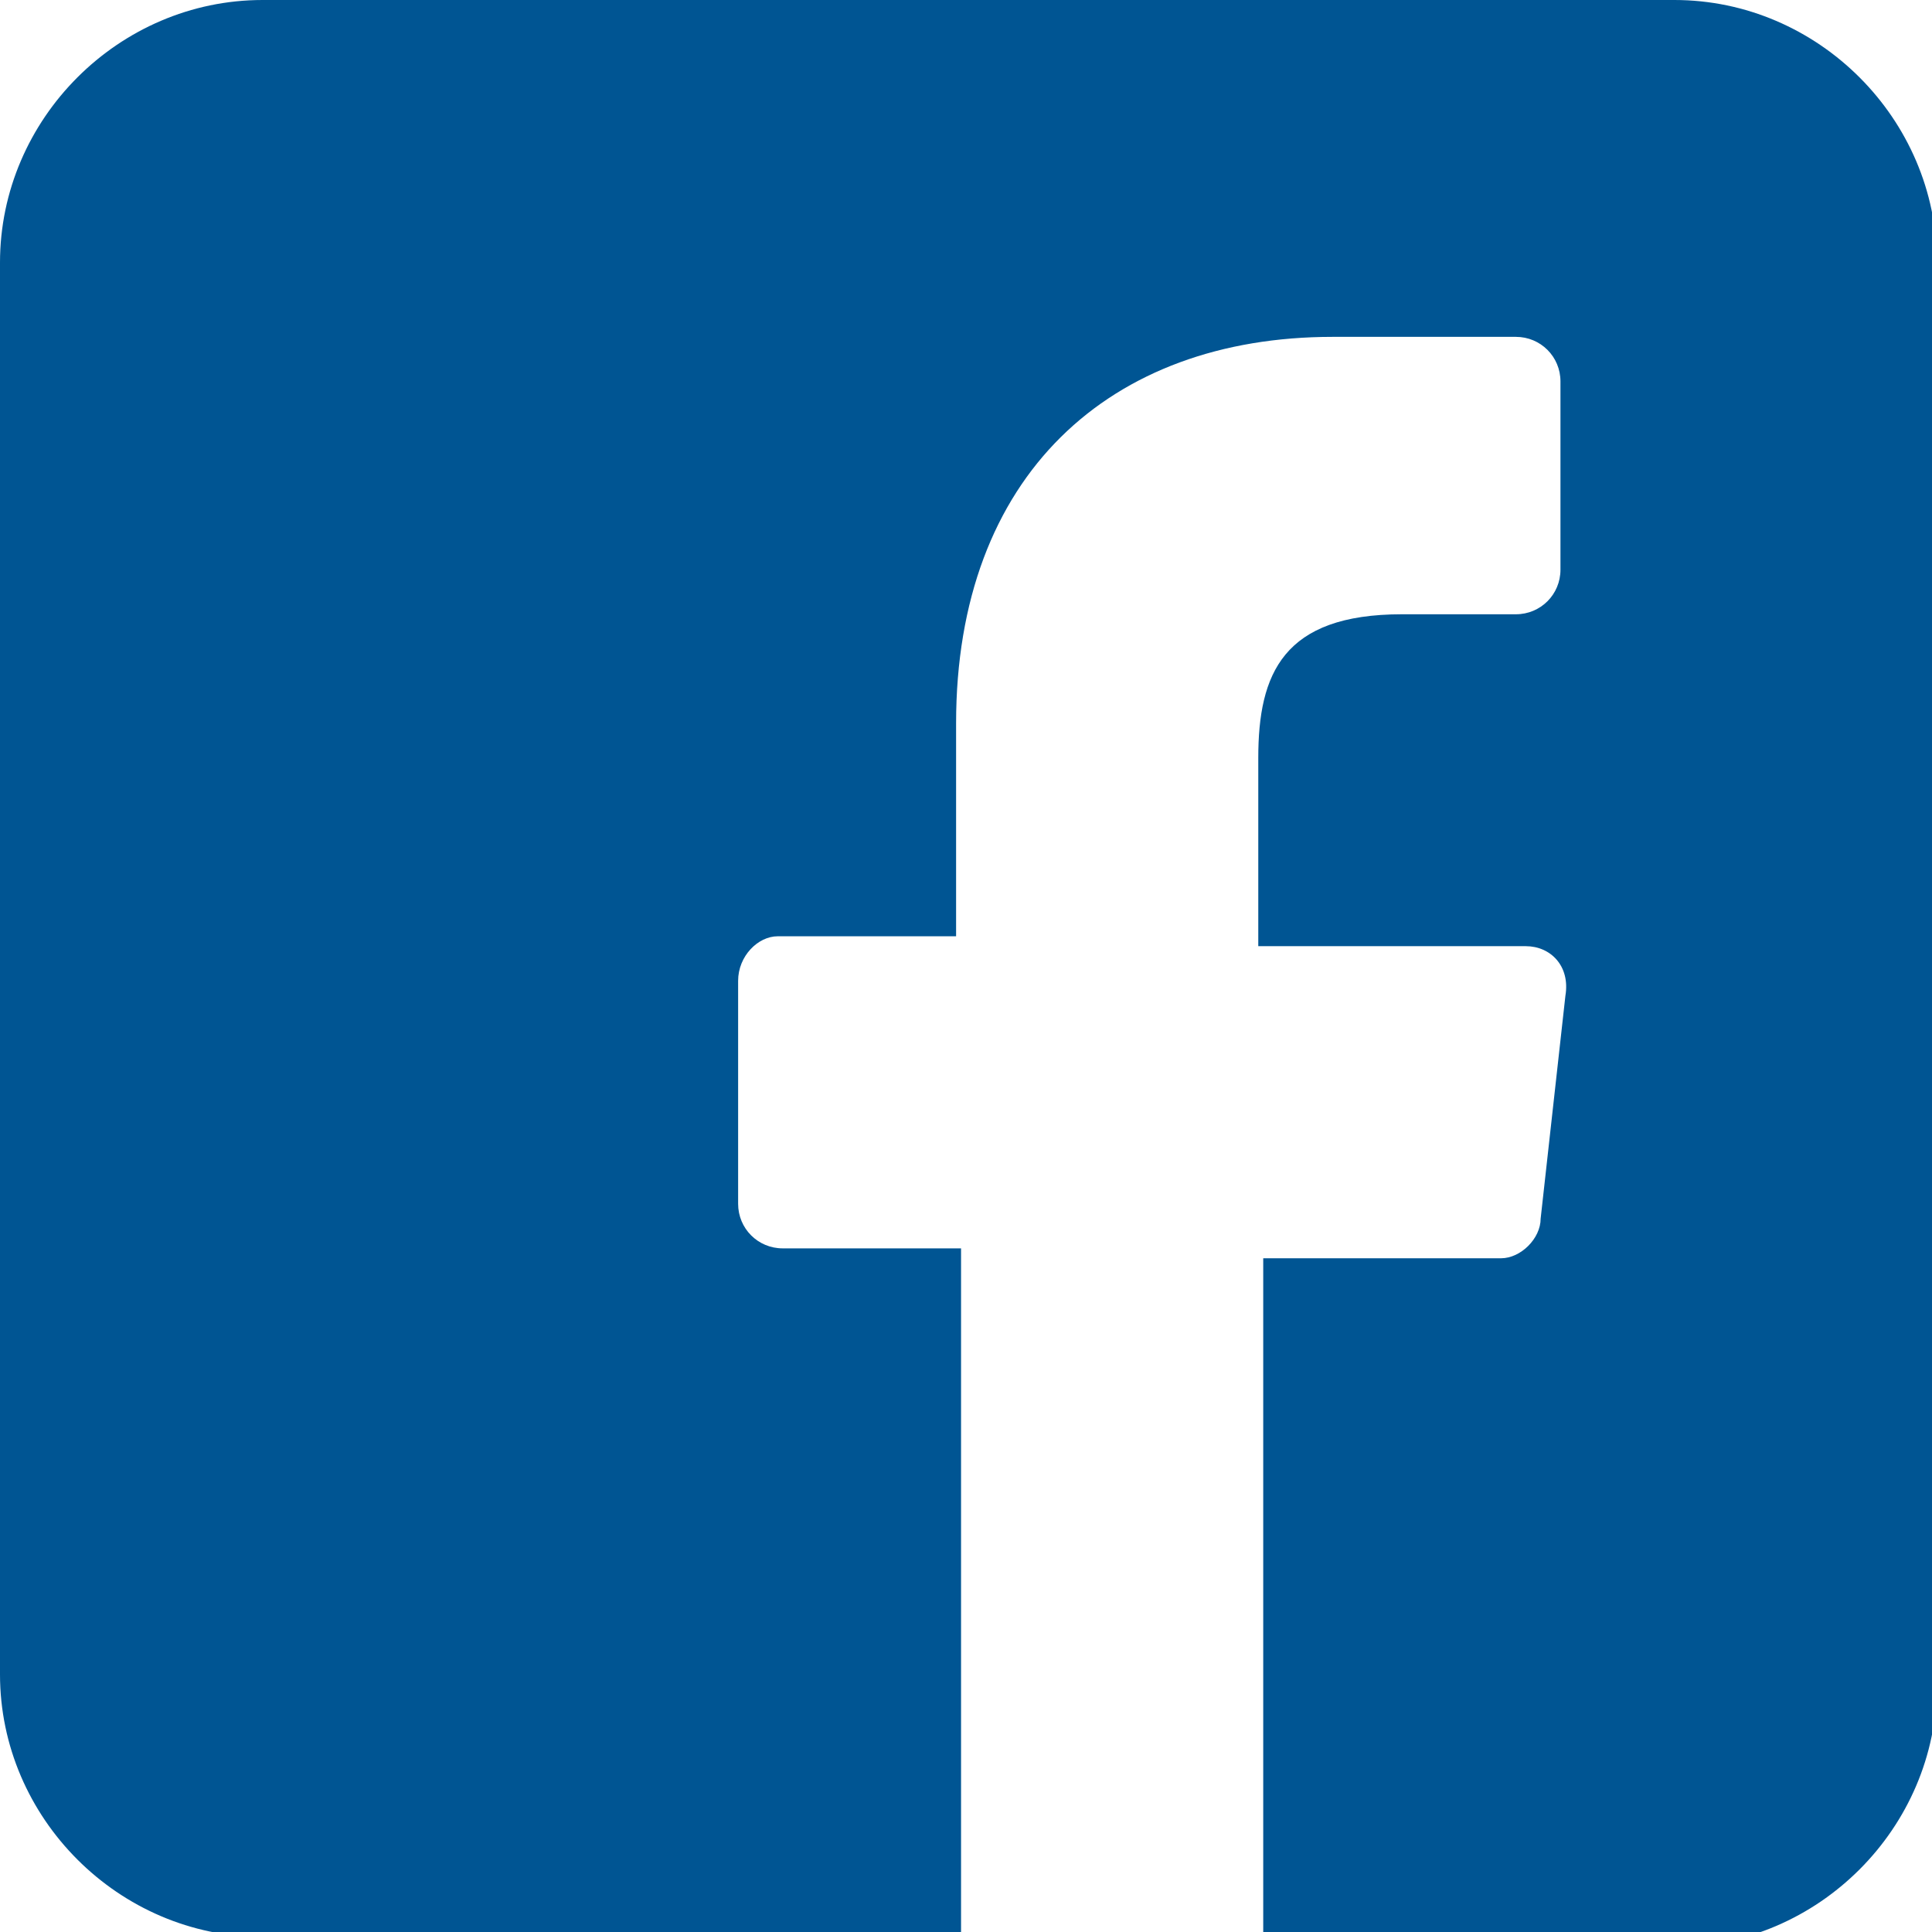 <?xml version="1.0" encoding="UTF-8"?>
<svg id="Ebene_1" xmlns="http://www.w3.org/2000/svg" version="1.1" viewBox="0 0 39 39">
  <!-- Generator: Adobe Illustrator 29.3.1, SVG Export Plug-In . SVG Version: 2.1.0 Build 151)  -->
  <defs>
    <style>
      .st0 {
        fill: #005593;
      }
    </style>
  </defs>
  <path class="st0" d="M33.8,0H5.3C2.4,0,0,2.4,0,5.3v28.5c0,2.9,2.4,5.3,5.3,5.3h14.1v-13.9s-3.6,0-3.6,0c-.5,0-.9-.4-.9-.9v-4.5c0-.5.4-.9.8-.9h3.6v-4.3c0-5,3.1-7.8,7.6-7.8h3.7c.5,0,.9.4.9.9v3.8c0,.5-.4.9-.9.9h-2.3c-2.4,0-2.9,1.2-2.9,2.9v3.8h5.4c.5,0,.9.4.8,1l-.5,4.5c0,.4-.4.8-.8.8h-4.8v13.9s8.3,0,8.3,0c2.9,0,5.3-2.4,5.3-5.3V5.3c0-2.9-2.4-5.3-5.3-5.3Z"/>
</svg>